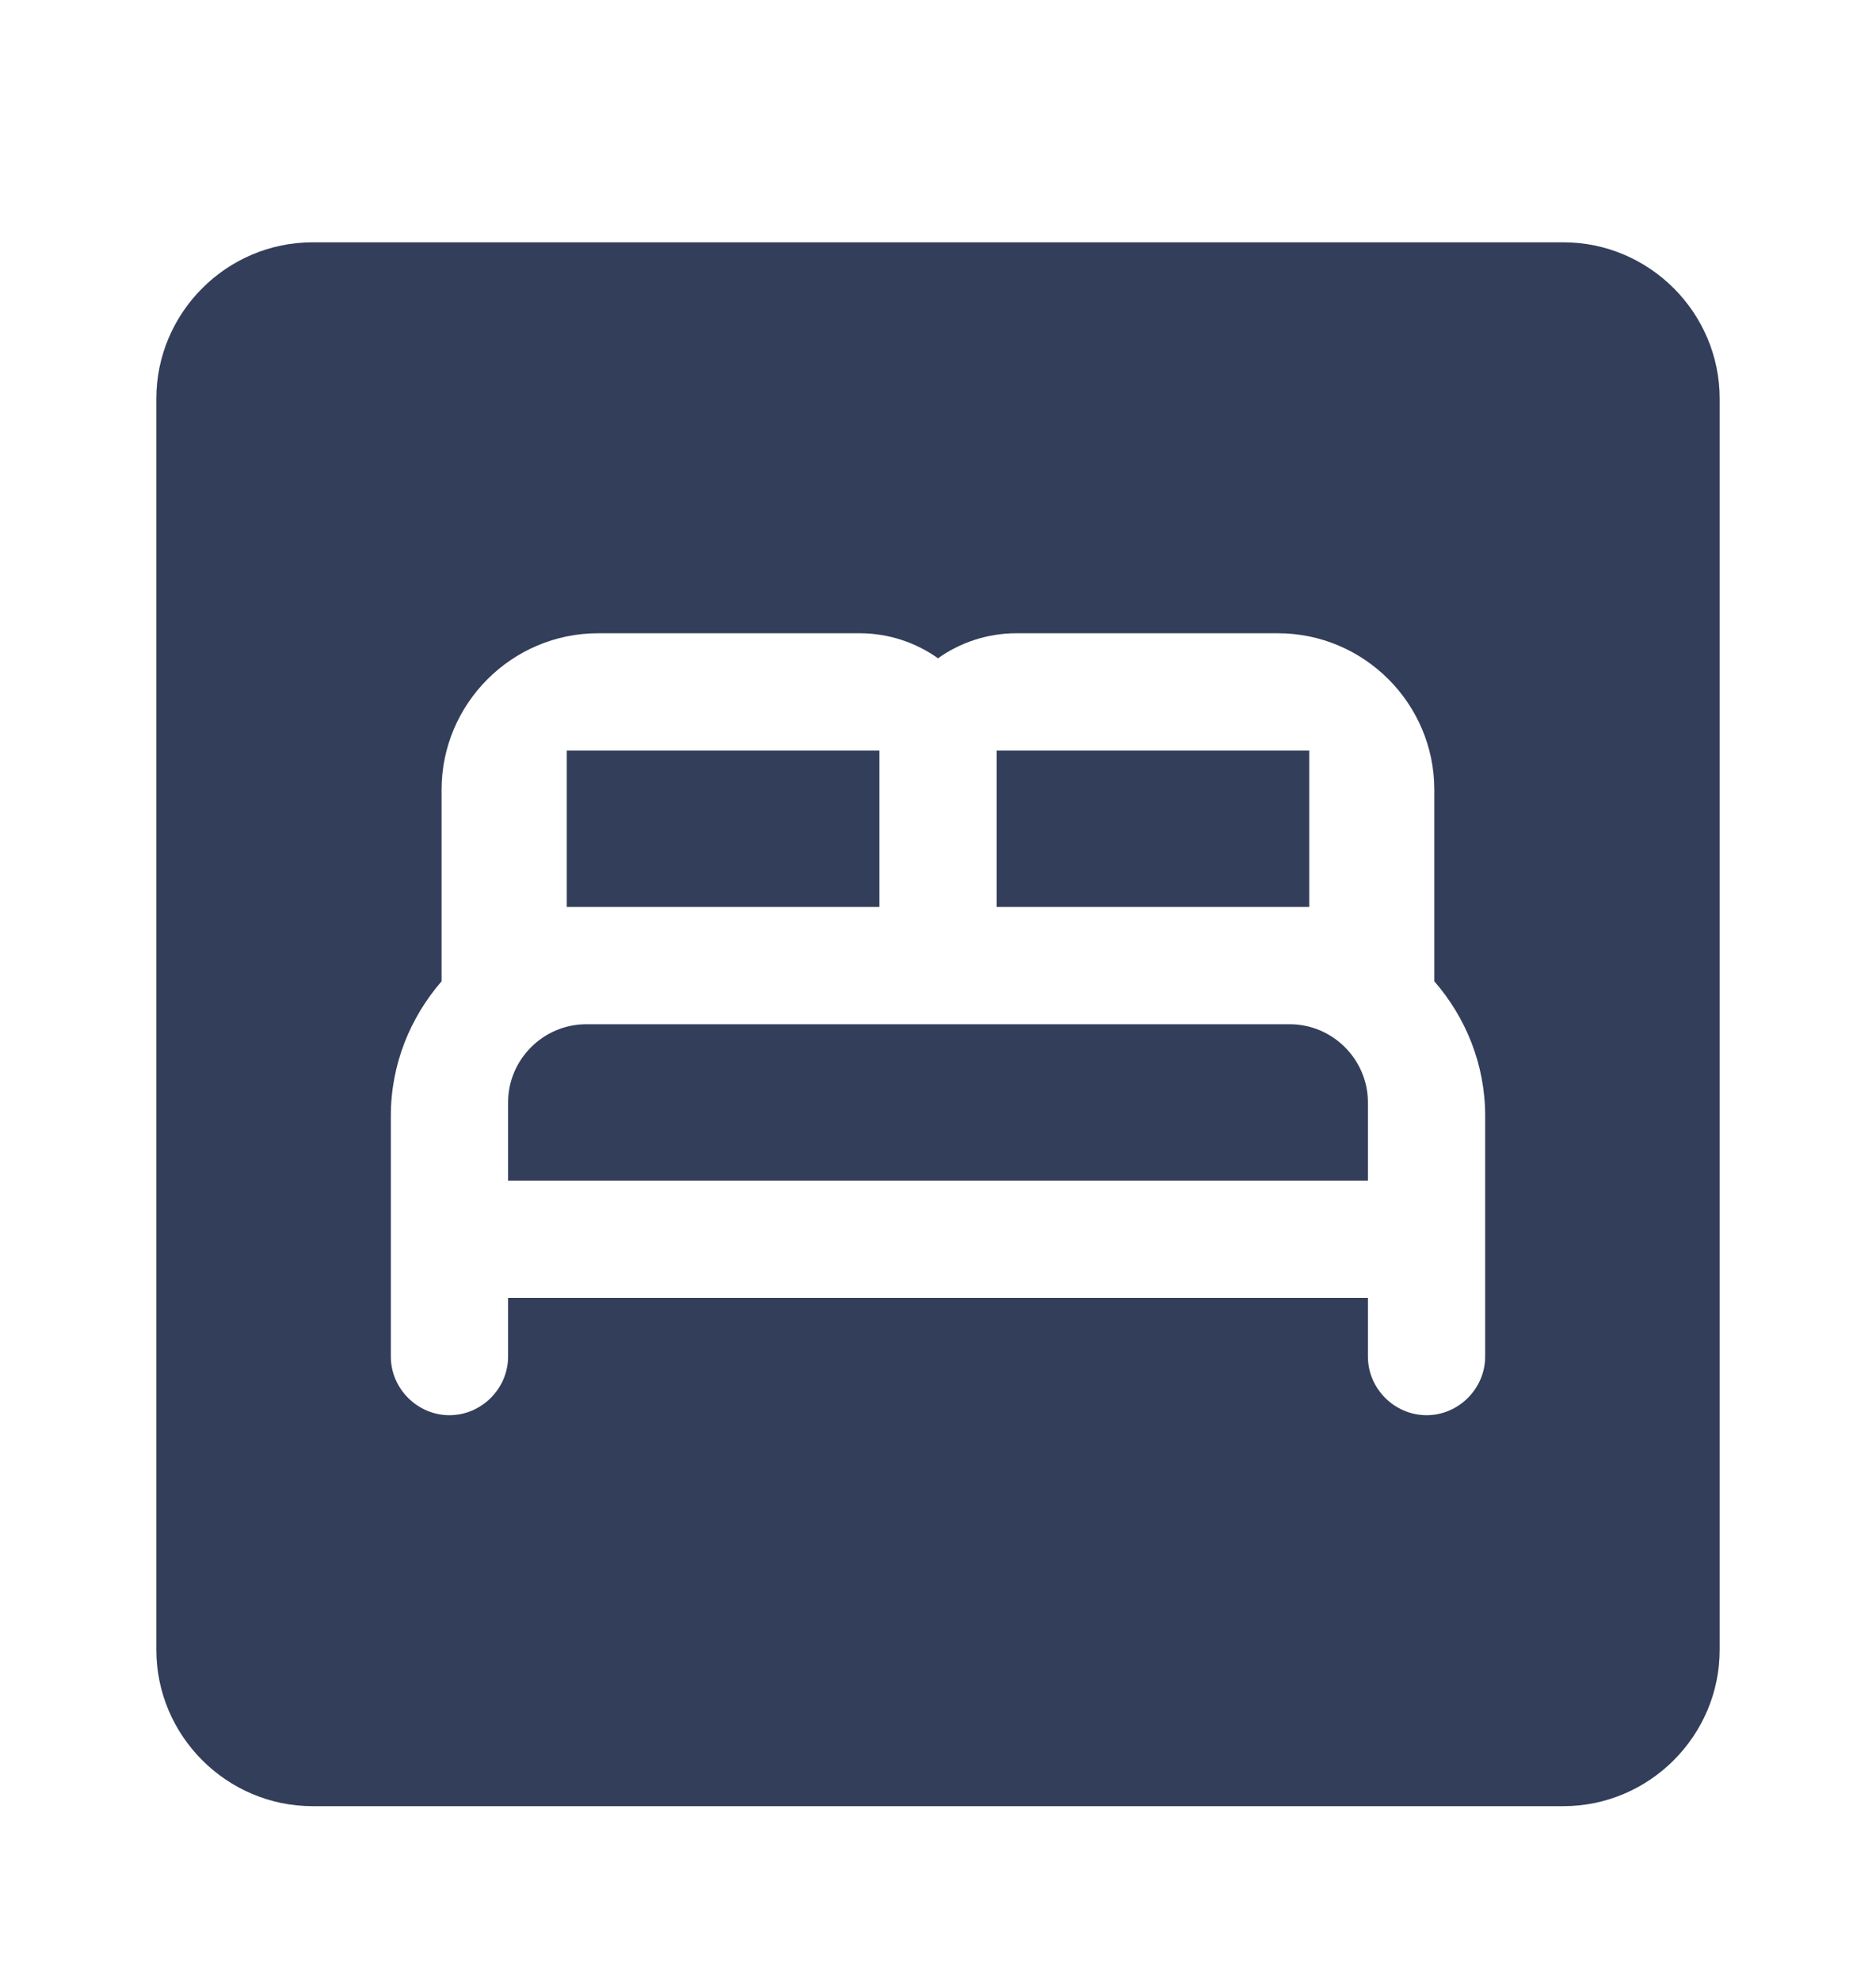 <svg width="18" height="19" viewBox="0 0 18 19" fill="none" xmlns="http://www.w3.org/2000/svg">
<path d="M12.375 9.824H5.625C5.213 9.824 4.875 10.162 4.875 10.574V11.324H13.125V10.574C13.125 10.162 12.787 9.824 12.375 9.824Z" fill="#333E5A"/>
<path d="M8.438 7.199H5.438V8.699H8.438V7.199Z" fill="#333E5A"/>
<path d="M12.562 7.199H9.562V8.699H12.562V7.199Z" fill="#333E5A"/>
<path d="M15 2.324H3C2.175 2.324 1.5 2.999 1.5 3.824V15.824C1.5 16.649 2.175 17.324 3 17.324H15C15.825 17.324 16.5 16.649 16.5 15.824V3.824C16.5 2.999 15.825 2.324 15 2.324ZM13.688 13.574C13.38 13.574 13.125 13.319 13.125 13.012V12.449H4.875V13.012C4.875 13.319 4.62 13.574 4.312 13.574C4.005 13.574 3.75 13.319 3.75 13.012V10.702C3.75 10.207 3.938 9.757 4.237 9.412V7.574C4.237 6.749 4.912 6.074 5.737 6.074H8.25C8.527 6.074 8.79 6.164 9 6.314C9.21 6.164 9.473 6.074 9.75 6.074H12.262C13.088 6.074 13.762 6.749 13.762 7.574V9.412C14.062 9.757 14.25 10.207 14.25 10.702V13.012C14.25 13.319 13.995 13.574 13.688 13.574Z" fill="#333E5A"/>
</svg>
